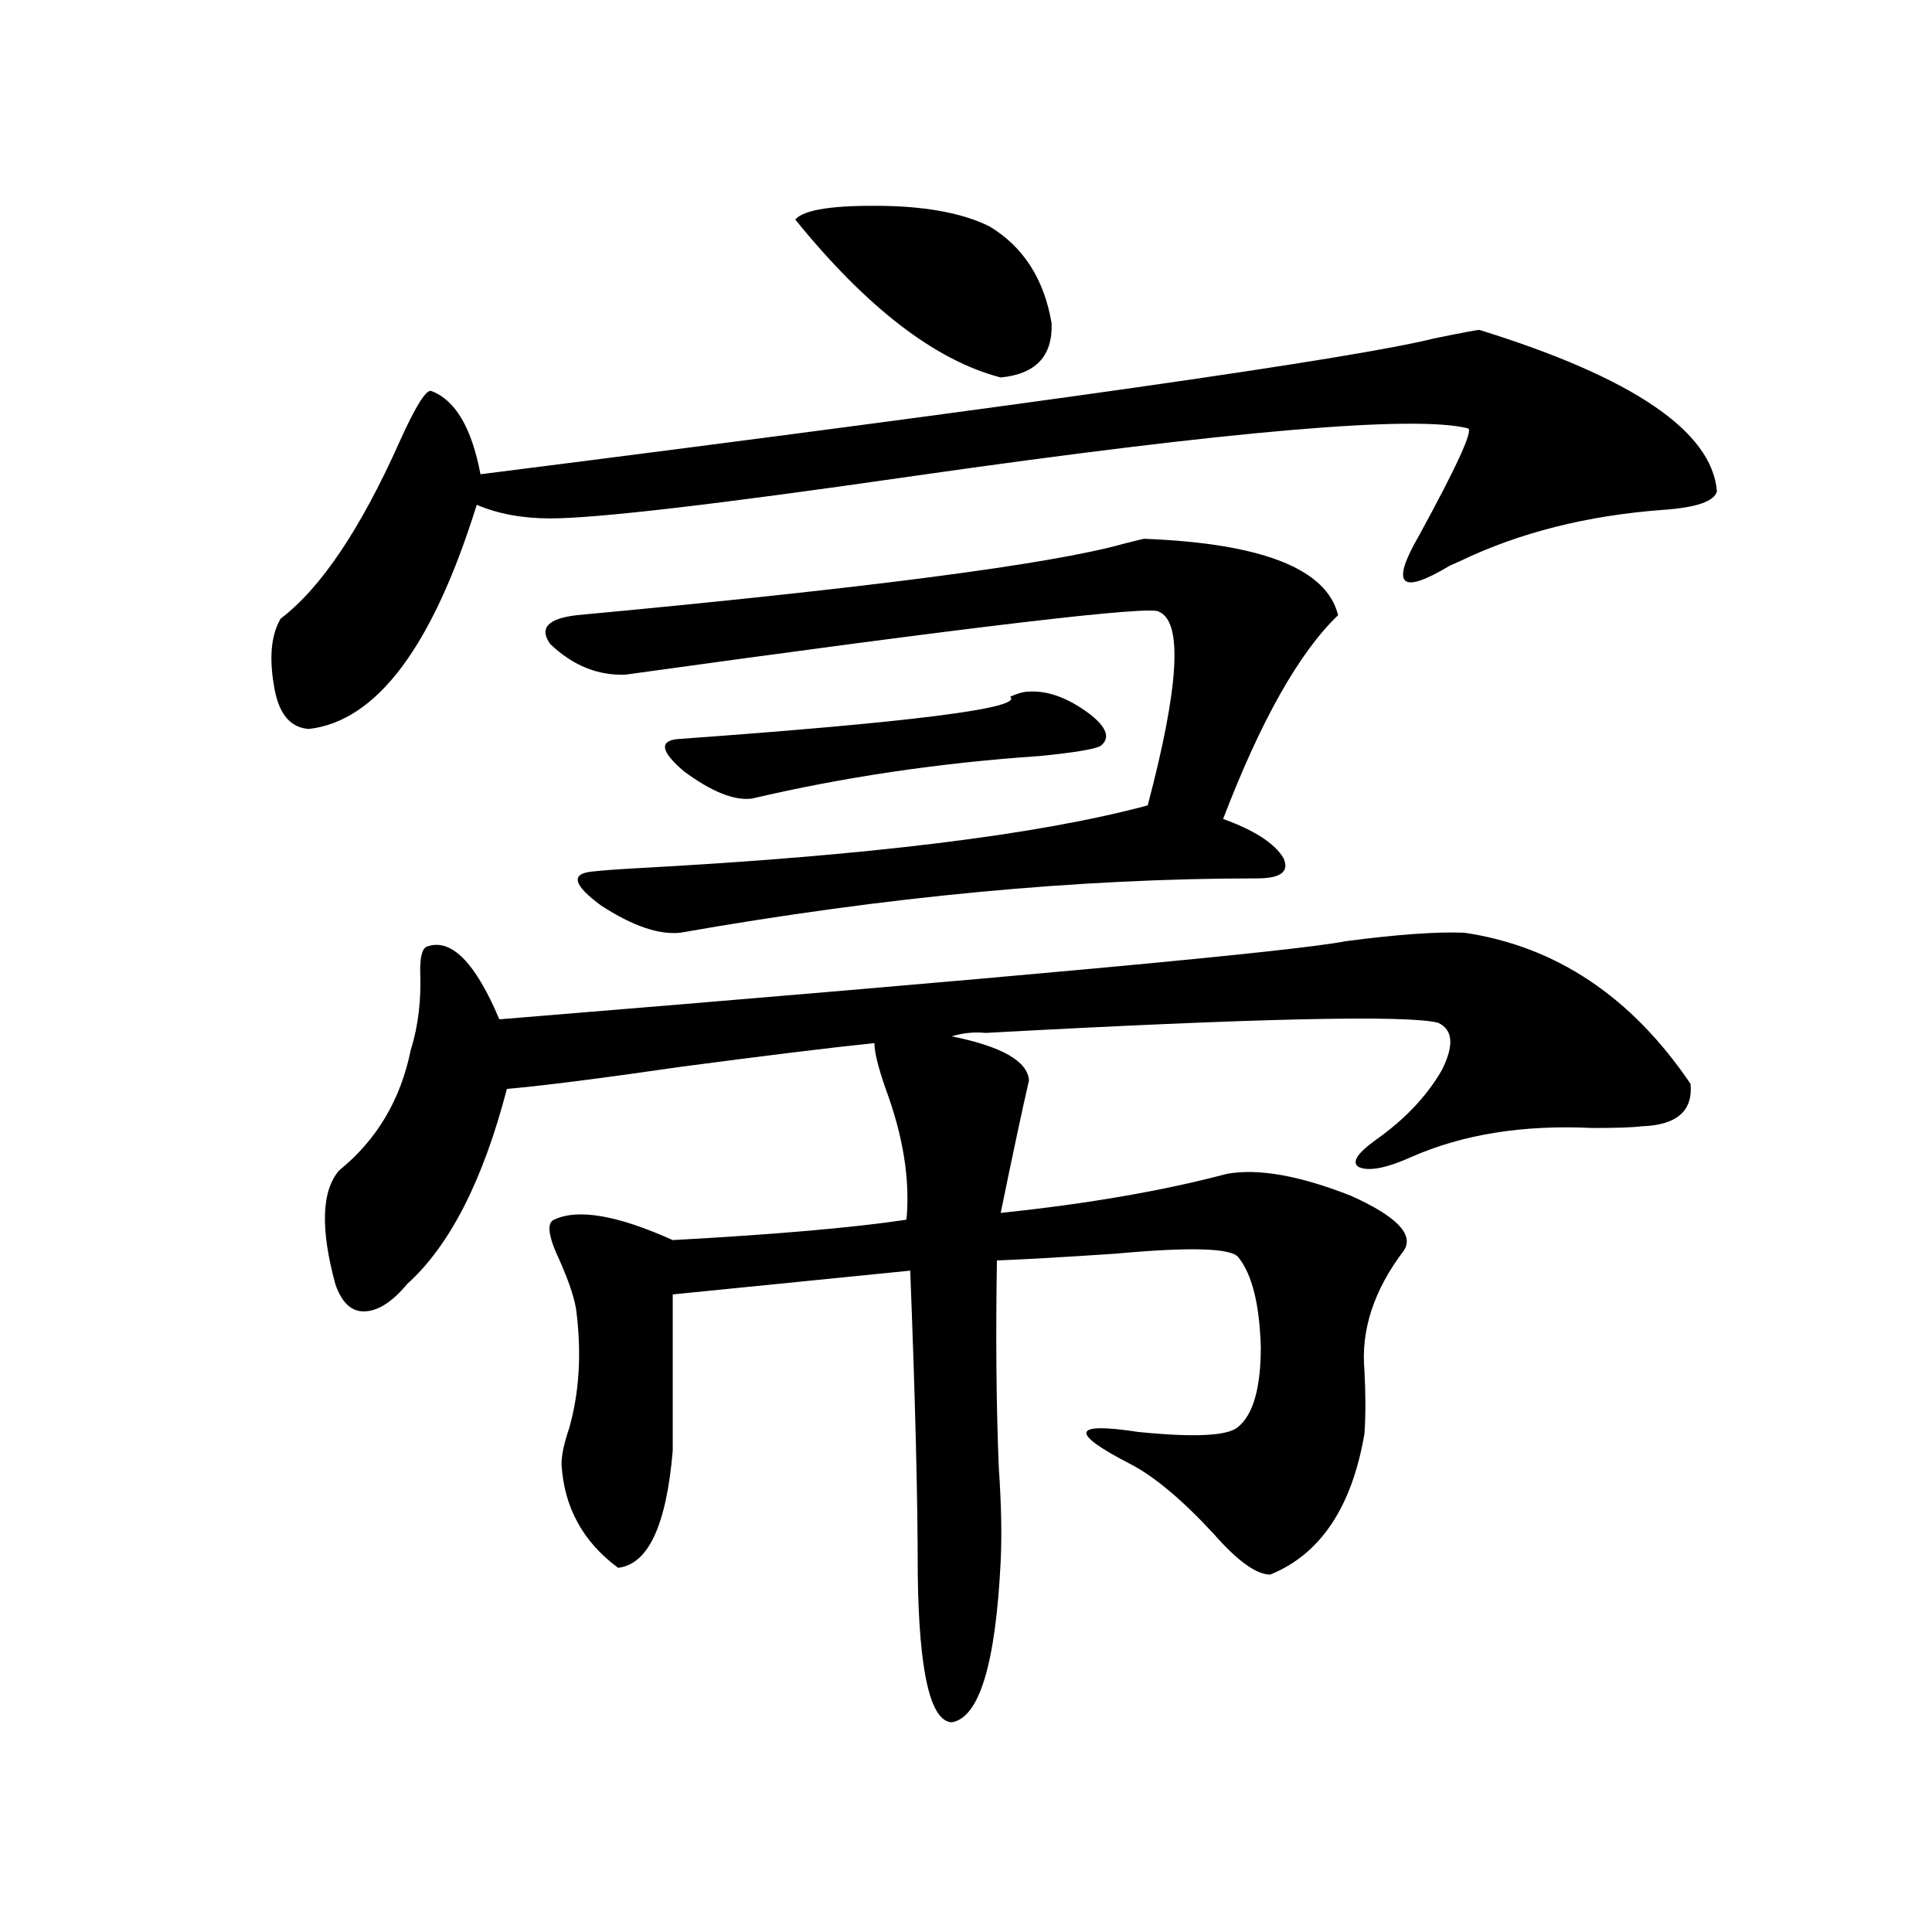 <?xml version="1.0" encoding="utf-8"?>
<!-- Generator: Adobe Illustrator 16.0.0, SVG Export Plug-In . SVG Version: 6.00 Build 0)  -->
<!DOCTYPE svg PUBLIC "-//W3C//DTD SVG 1.1//EN" "http://www.w3.org/Graphics/SVG/1.1/DTD/svg11.dtd">
<svg version="1.1" id="图层_1" xmlns="http://www.w3.org/2000/svg" xmlns:xlink="http://www.w3.org/1999/xlink" x="0px" y="0px"
	 width="1000px" height="1000px" viewBox="0 0 1000 1000" enable-background="new 0 0 1000 1000" xml:space="preserve">
<path d="M765.762,170.766c79.343,24.609,120.317,52.446,122.924,83.496c-1.311,5.273-10.731,8.501-28.292,9.668
	c-39.023,2.938-73.824,11.728-104.388,26.367c-1.311,0.591-3.262,1.47-5.854,2.637c-25.365,15.243-30.578,9.97-15.609-15.82
	c19.512-35.733,27.957-54.19,25.365-55.371c-27.316-7.031-122.924,1.181-286.822,24.609
	c-101.461,14.653-164.233,21.973-188.288,21.973c-14.313,0-26.996-2.335-38.048-7.031c-22.773,73.251-51.706,111.923-86.827,116.016
	c-9.115-0.577-14.969-7.031-17.561-19.336c-3.262-16.397-2.286-29.004,2.927-37.793c20.808-15.82,41.295-46.28,61.462-91.406
	c8.445-18.745,13.979-27.534,16.585-26.367c12.348,4.696,20.808,19.048,25.365,43.066c286.822-36.323,451.361-59.766,493.646-70.313
	C756.646,172.235,764.451,170.766,765.762,170.766z M452.599,539.906c-22.773,2.349-56.264,6.454-100.485,12.305
	c-40.334,5.864-70.242,9.668-89.754,11.426c-12.362,47.461-29.603,81.161-51.706,101.074c-7.805,9.38-15.289,14.063-22.438,14.063
	c-6.509,0-11.387-4.683-14.634-14.063c-7.805-28.702-7.164-48.34,1.951-58.887c19.512-15.82,31.859-36.612,37.072-62.402
	c3.902-12.305,5.519-26.065,4.878-41.309c0-7.608,1.296-11.714,3.902-12.305c12.348-4.093,24.71,8.501,37.072,37.793
	c265.359-21.671,411.362-35.156,438.038-40.43c26.661-3.516,47.148-4.972,61.462-4.395c47.469,7.031,86.492,33.11,117.07,78.223
	c1.296,14.063-7.164,21.396-25.365,21.973c-4.558,0.591-13.018,0.879-25.365,0.879c-35.776-1.758-66.995,3.228-93.656,14.941
	c-13.018,5.864-22.118,7.622-27.316,5.273c-3.902-2.335-0.976-7.031,8.78-14.063c14.954-10.547,26.341-22.55,34.146-36.035
	c6.494-12.882,5.854-21.094-1.951-24.609c-16.265-4.093-94.312-2.335-234.141,5.273c-5.854-0.577-11.707,0-17.561,1.758
	c26.006,5.273,39.344,12.896,39.999,22.852c-3.262,14.063-8.14,36.914-14.634,68.555c44.877-4.683,83.9-11.426,117.07-20.215
	c16.25-2.925,37.713,0.879,64.389,11.426c23.414,10.547,32.515,19.927,27.316,28.125c-15.609,20.517-22.438,41.309-20.487,62.402
	c0.641,12.305,0.641,23.153,0,32.52c-6.509,38.095-22.773,62.402-48.779,72.949c-7.164,0-16.92-7.031-29.268-21.094
	c-16.265-17.578-30.578-29.581-42.926-36.035c-31.874-16.397-30.578-21.973,3.902-16.699c29.268,2.938,46.493,2.06,51.706-2.637
	c7.805-6.44,11.707-20.215,11.707-41.309c-0.655-22.261-4.558-37.793-11.707-46.582c-3.902-4.683-25.045-5.273-63.413-1.758
	c-26.021,1.758-46.508,2.938-61.462,3.516c-0.655,39.853-0.335,75.586,0.976,107.227c1.296,18.759,1.616,34.868,0.976,48.34
	c-2.606,53.312-11.066,81.147-25.365,83.496c-11.066-0.591-16.92-26.079-17.561-76.465c0-38.672-1.311-91.104-3.902-157.324
	l-122.924,12.305v80.859c-3.262,38.672-12.683,58.887-28.292,60.645c-18.216-13.472-27.972-31.339-29.268-53.613
	c0-4.683,1.296-10.835,3.902-18.457c5.198-18.155,6.494-38.081,3.902-59.766c-0.655-6.44-3.582-15.519-8.78-27.246
	c-5.854-12.305-6.829-19.336-2.927-21.094c12.348-5.851,32.835-2.335,61.462,10.547c53.322-2.925,93.656-6.44,120.973-10.547
	c1.951-20.503-1.631-43.066-10.731-67.676C454.55,552.513,452.599,544.603,452.599,539.906z M592.107,278.871
	c61.127,2.349,94.632,15.532,100.485,39.551c-20.167,19.336-39.999,54.492-59.511,105.469c16.25,5.864,26.661,12.606,31.219,20.215
	c3.247,7.031-1.311,10.547-13.658,10.547c-92.36,0-191.87,9.38-298.529,28.125c-11.066,1.181-24.725-3.516-40.975-14.063
	c-14.313-10.547-15.944-16.397-4.878-17.578c5.198-0.577,13.003-1.167,23.414-1.758c119.662-6.44,207.8-17.276,264.384-32.52
	c16.25-61.523,18.201-94.922,5.854-100.195c-2.606-3.516-94.632,7.333-276.091,32.52c-14.313,0.591-27.316-4.683-39.023-15.82
	c-5.854-8.198-1.311-13.184,13.658-14.941c150.881-14.063,245.192-26.367,282.92-36.914
	C585.919,280.341,589.501,279.462,592.107,278.871z M569.669,386.098c-3.262,1.758-13.993,3.516-32.194,5.273
	c-51.386,3.516-100.82,10.849-148.289,21.973c-9.115,1.181-20.822-3.516-35.121-14.063c-11.707-9.956-13.018-15.519-3.902-16.699
	c122.269-8.789,179.828-16.108,172.679-21.973c3.902-1.758,7.149-2.637,9.756-2.637c9.756-0.577,20.152,3.228,31.219,11.426
	C572.916,376.43,574.867,382.005,569.669,386.098z M512.109,117.152c17.561,10.547,28.292,27.246,32.194,50.098
	c0.641,17.001-8.14,26.367-26.341,28.125c-33.825-8.789-69.267-36.035-106.339-81.738c4.543-5.273,20.487-7.608,47.804-7.031
	C481.531,107.196,499.092,110.712,512.109,117.152z"/>
</svg>
